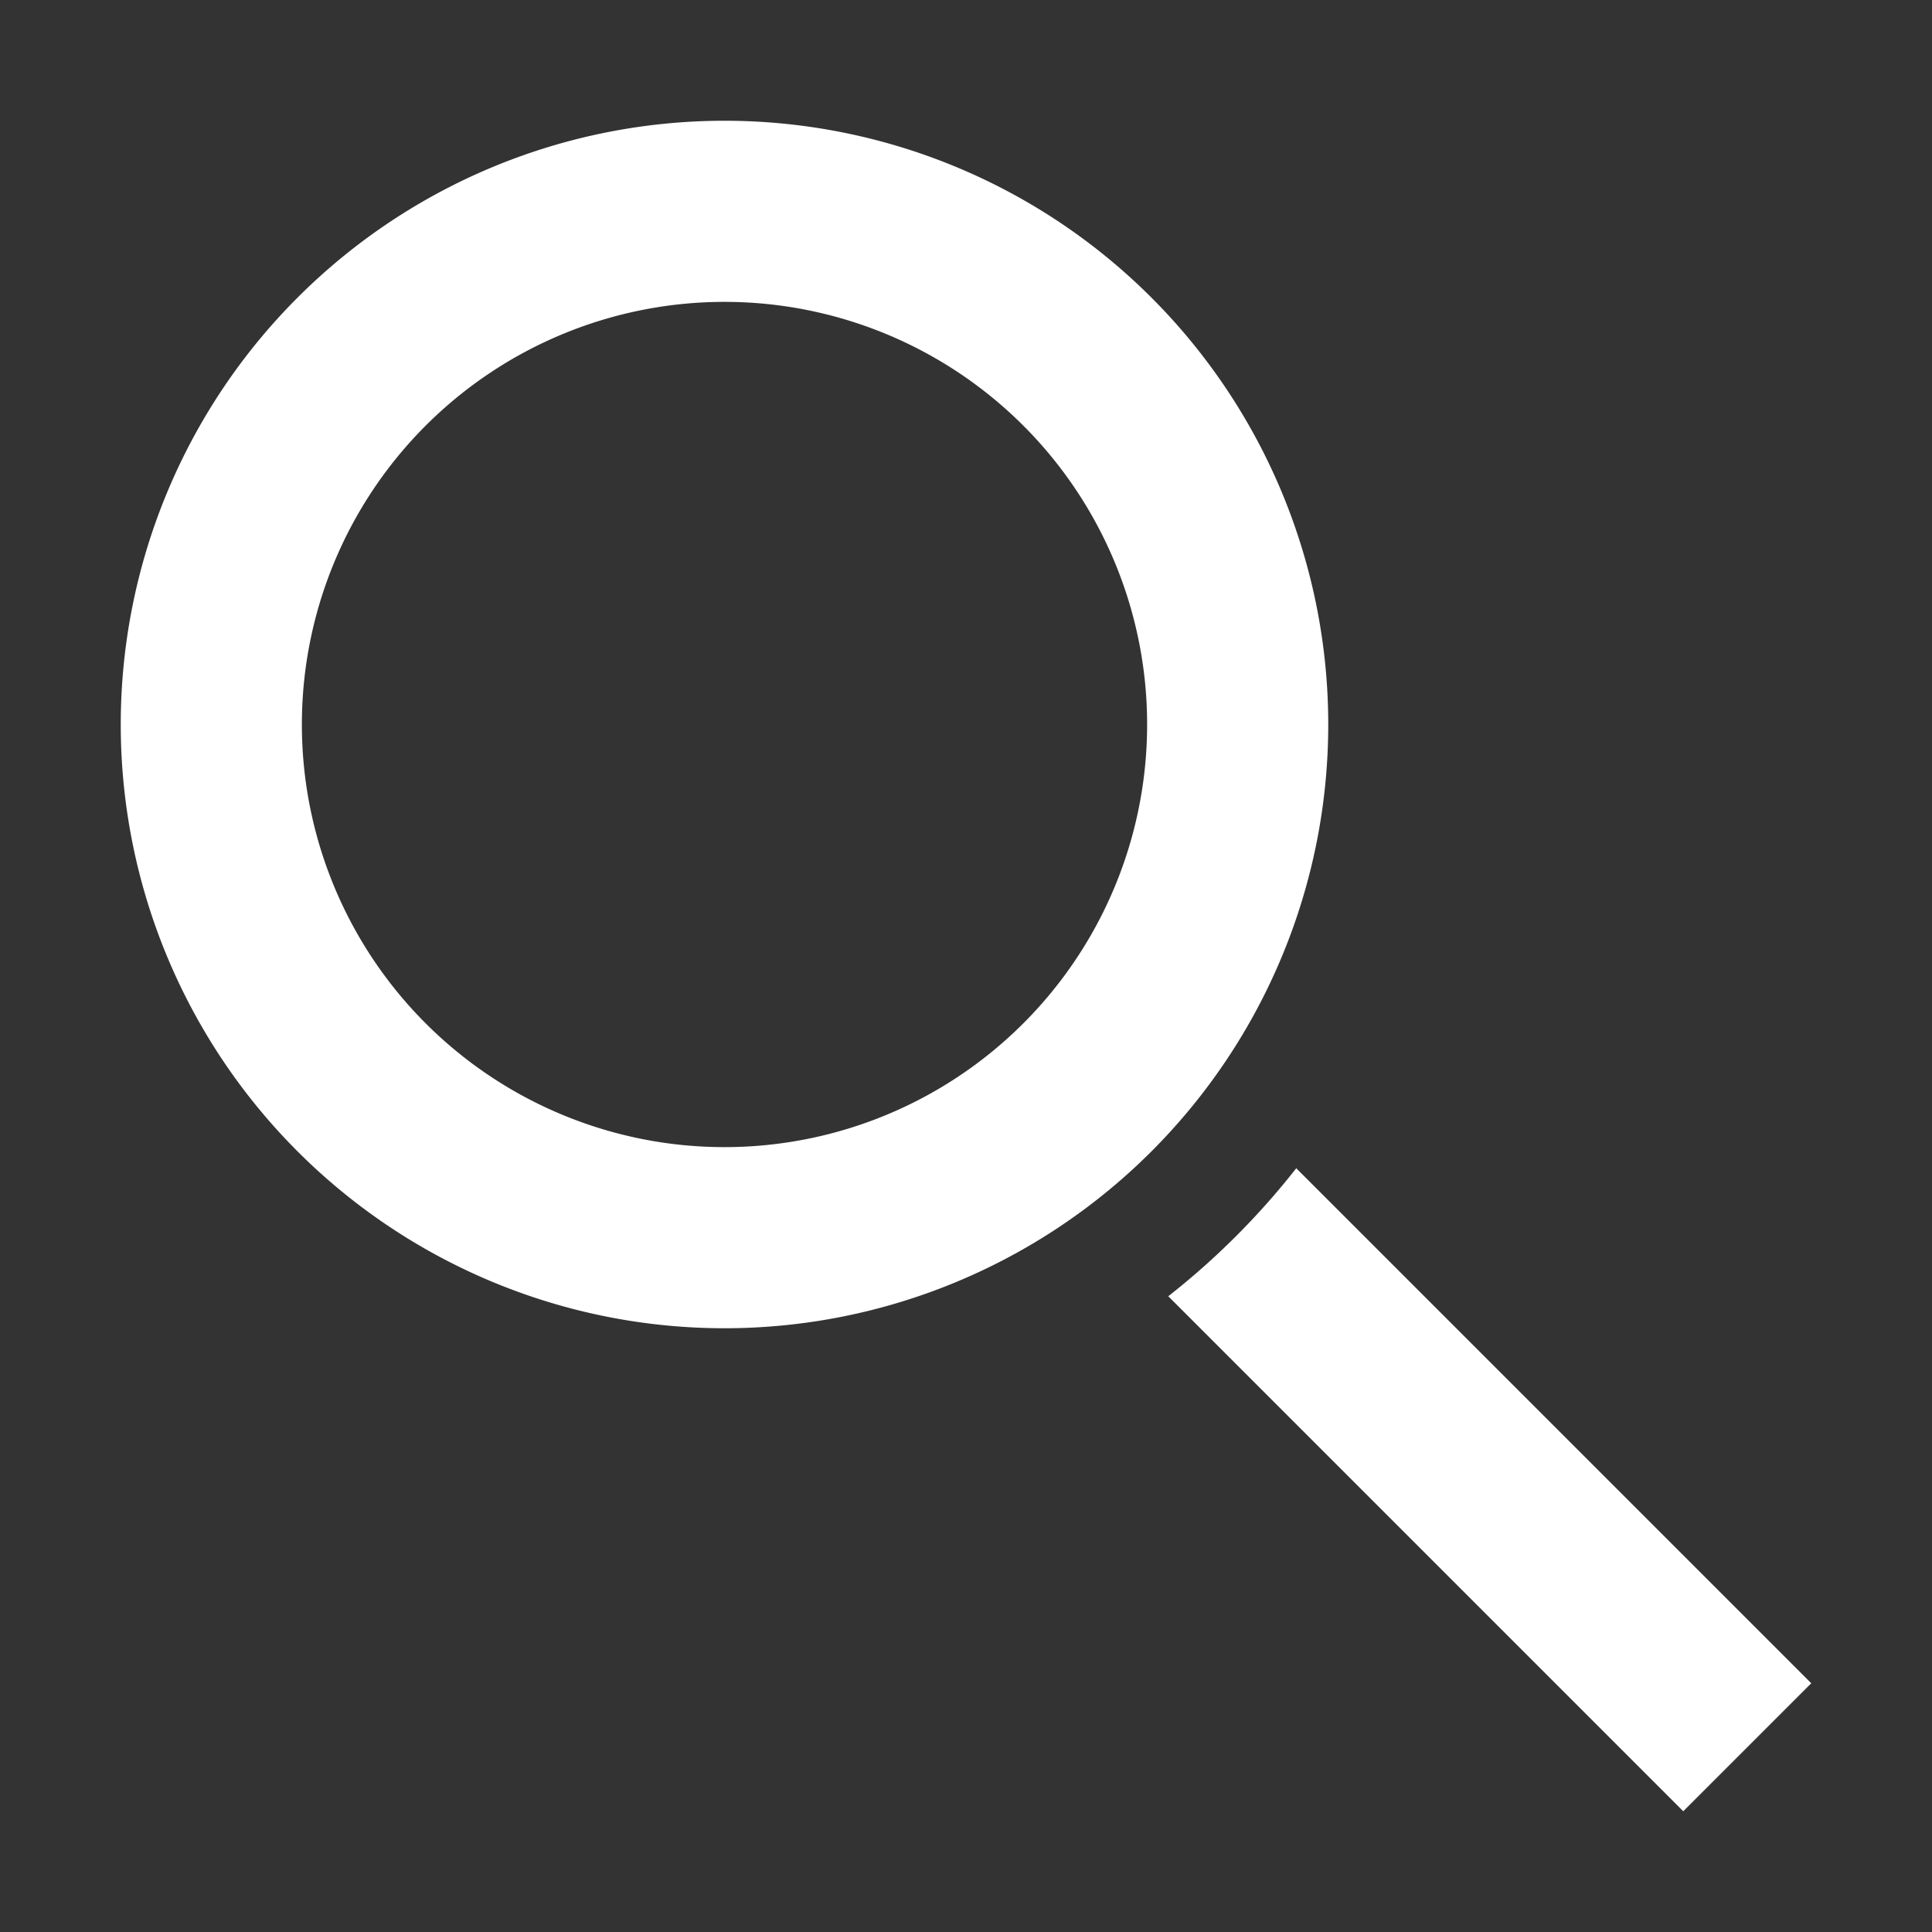 <svg xmlns="http://www.w3.org/2000/svg" viewBox="0 0 32 32" fill="#fff"><rect x="0" y="0" width="32" height="32" fill="#333333" stroke="none"/><g id="下書き1"><path d="M12,2A10,10,0,1,0,22,12,10,10,0,0,0,12,2Zm0,17a7,7,0,1,1,7-7,7,7,0,0,1-7,7Z"/><path d="M21.47,19.35a12.51,12.51,0,0,1-2.12,2.12L27.88,30,30,27.88l-8.53-8.53Z"/></g></svg>